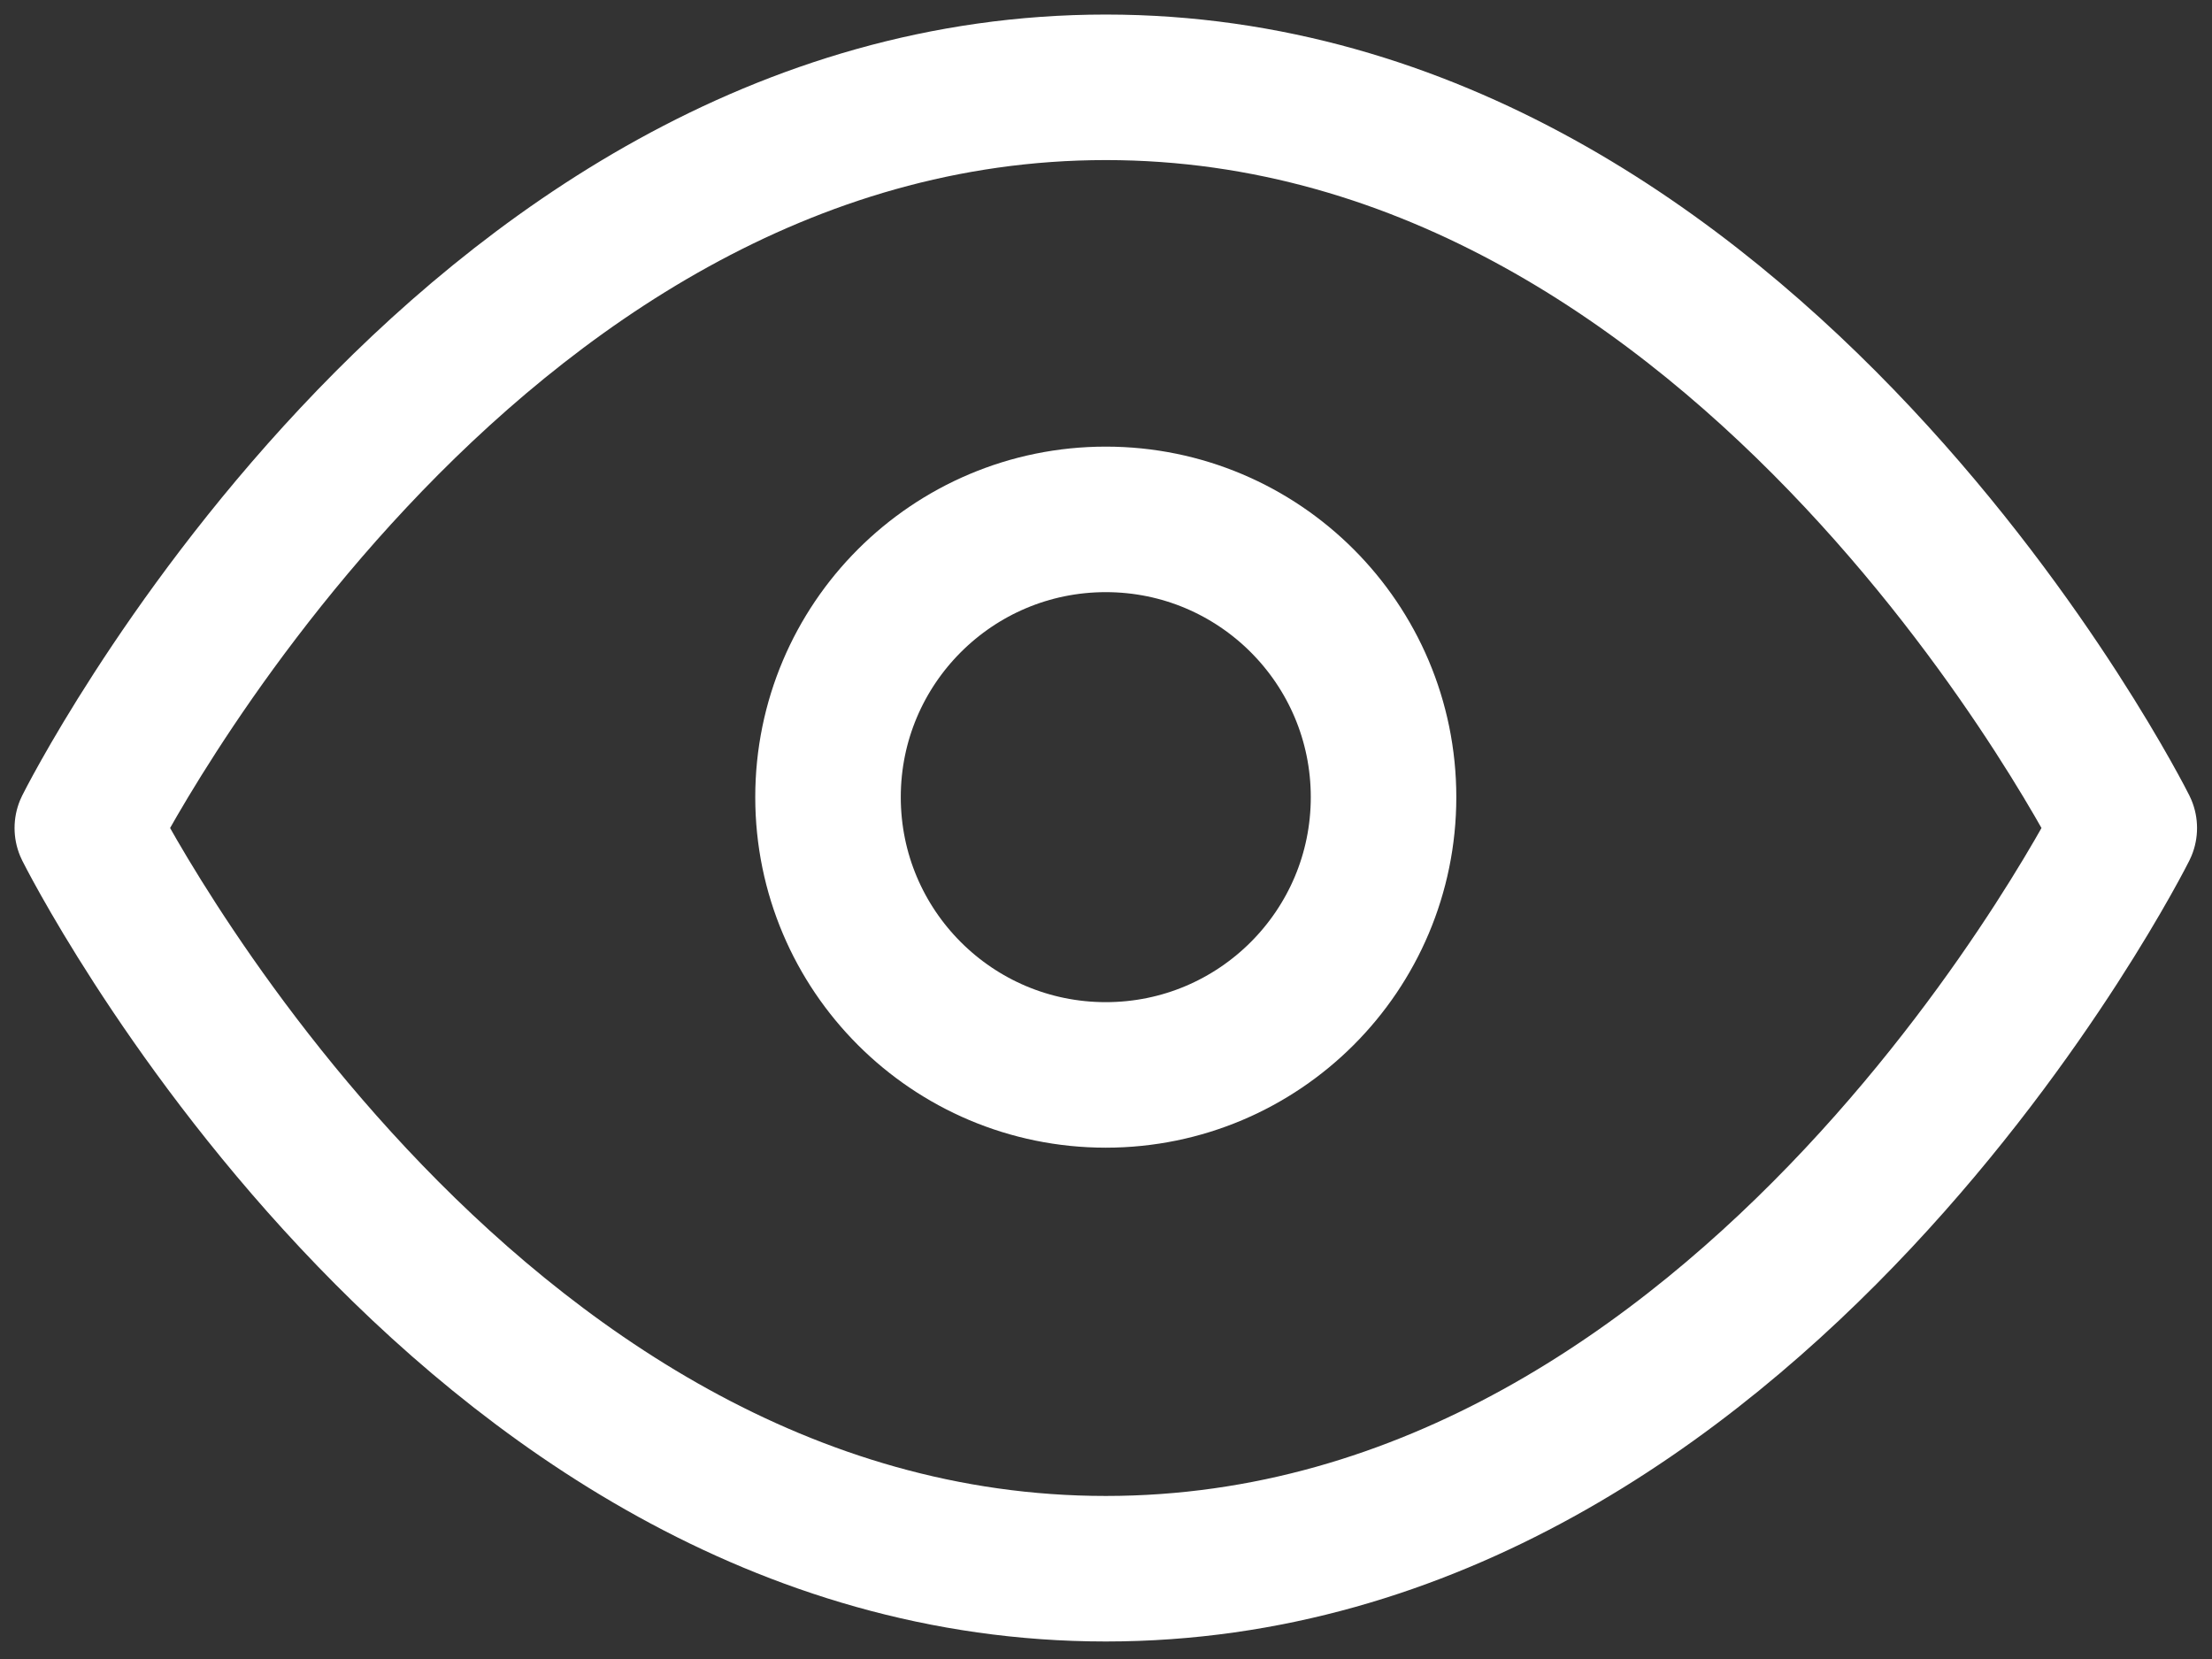 <svg width="76" height="57" viewBox="0 0 76 57" fill="none" xmlns="http://www.w3.org/2000/svg">
<rect x="0" y="0" width="76" height="57" fill="#333333" stroke="none"/>
<path d="M3 28.449C3 28.449 15.725 3 37.993 3C60.261 3 72.986 28.449 72.986 28.449C72.986 28.449 60.261 53.898 37.993 53.898C15.725 53.898 3 28.449 3 28.449Z" stroke="white" stroke-width="5" stroke-linecap="round" stroke-linejoin="round"/>
<path d="M37.993 36.932C43.263 36.932 47.536 32.659 47.536 27.389C47.536 22.118 43.263 17.845 37.993 17.845C32.722 17.845 28.449 22.118 28.449 27.389C28.449 32.659 32.722 36.932 37.993 36.932Z" stroke="white" stroke-width="5" stroke-linecap="round" stroke-linejoin="round"/>
</svg>

